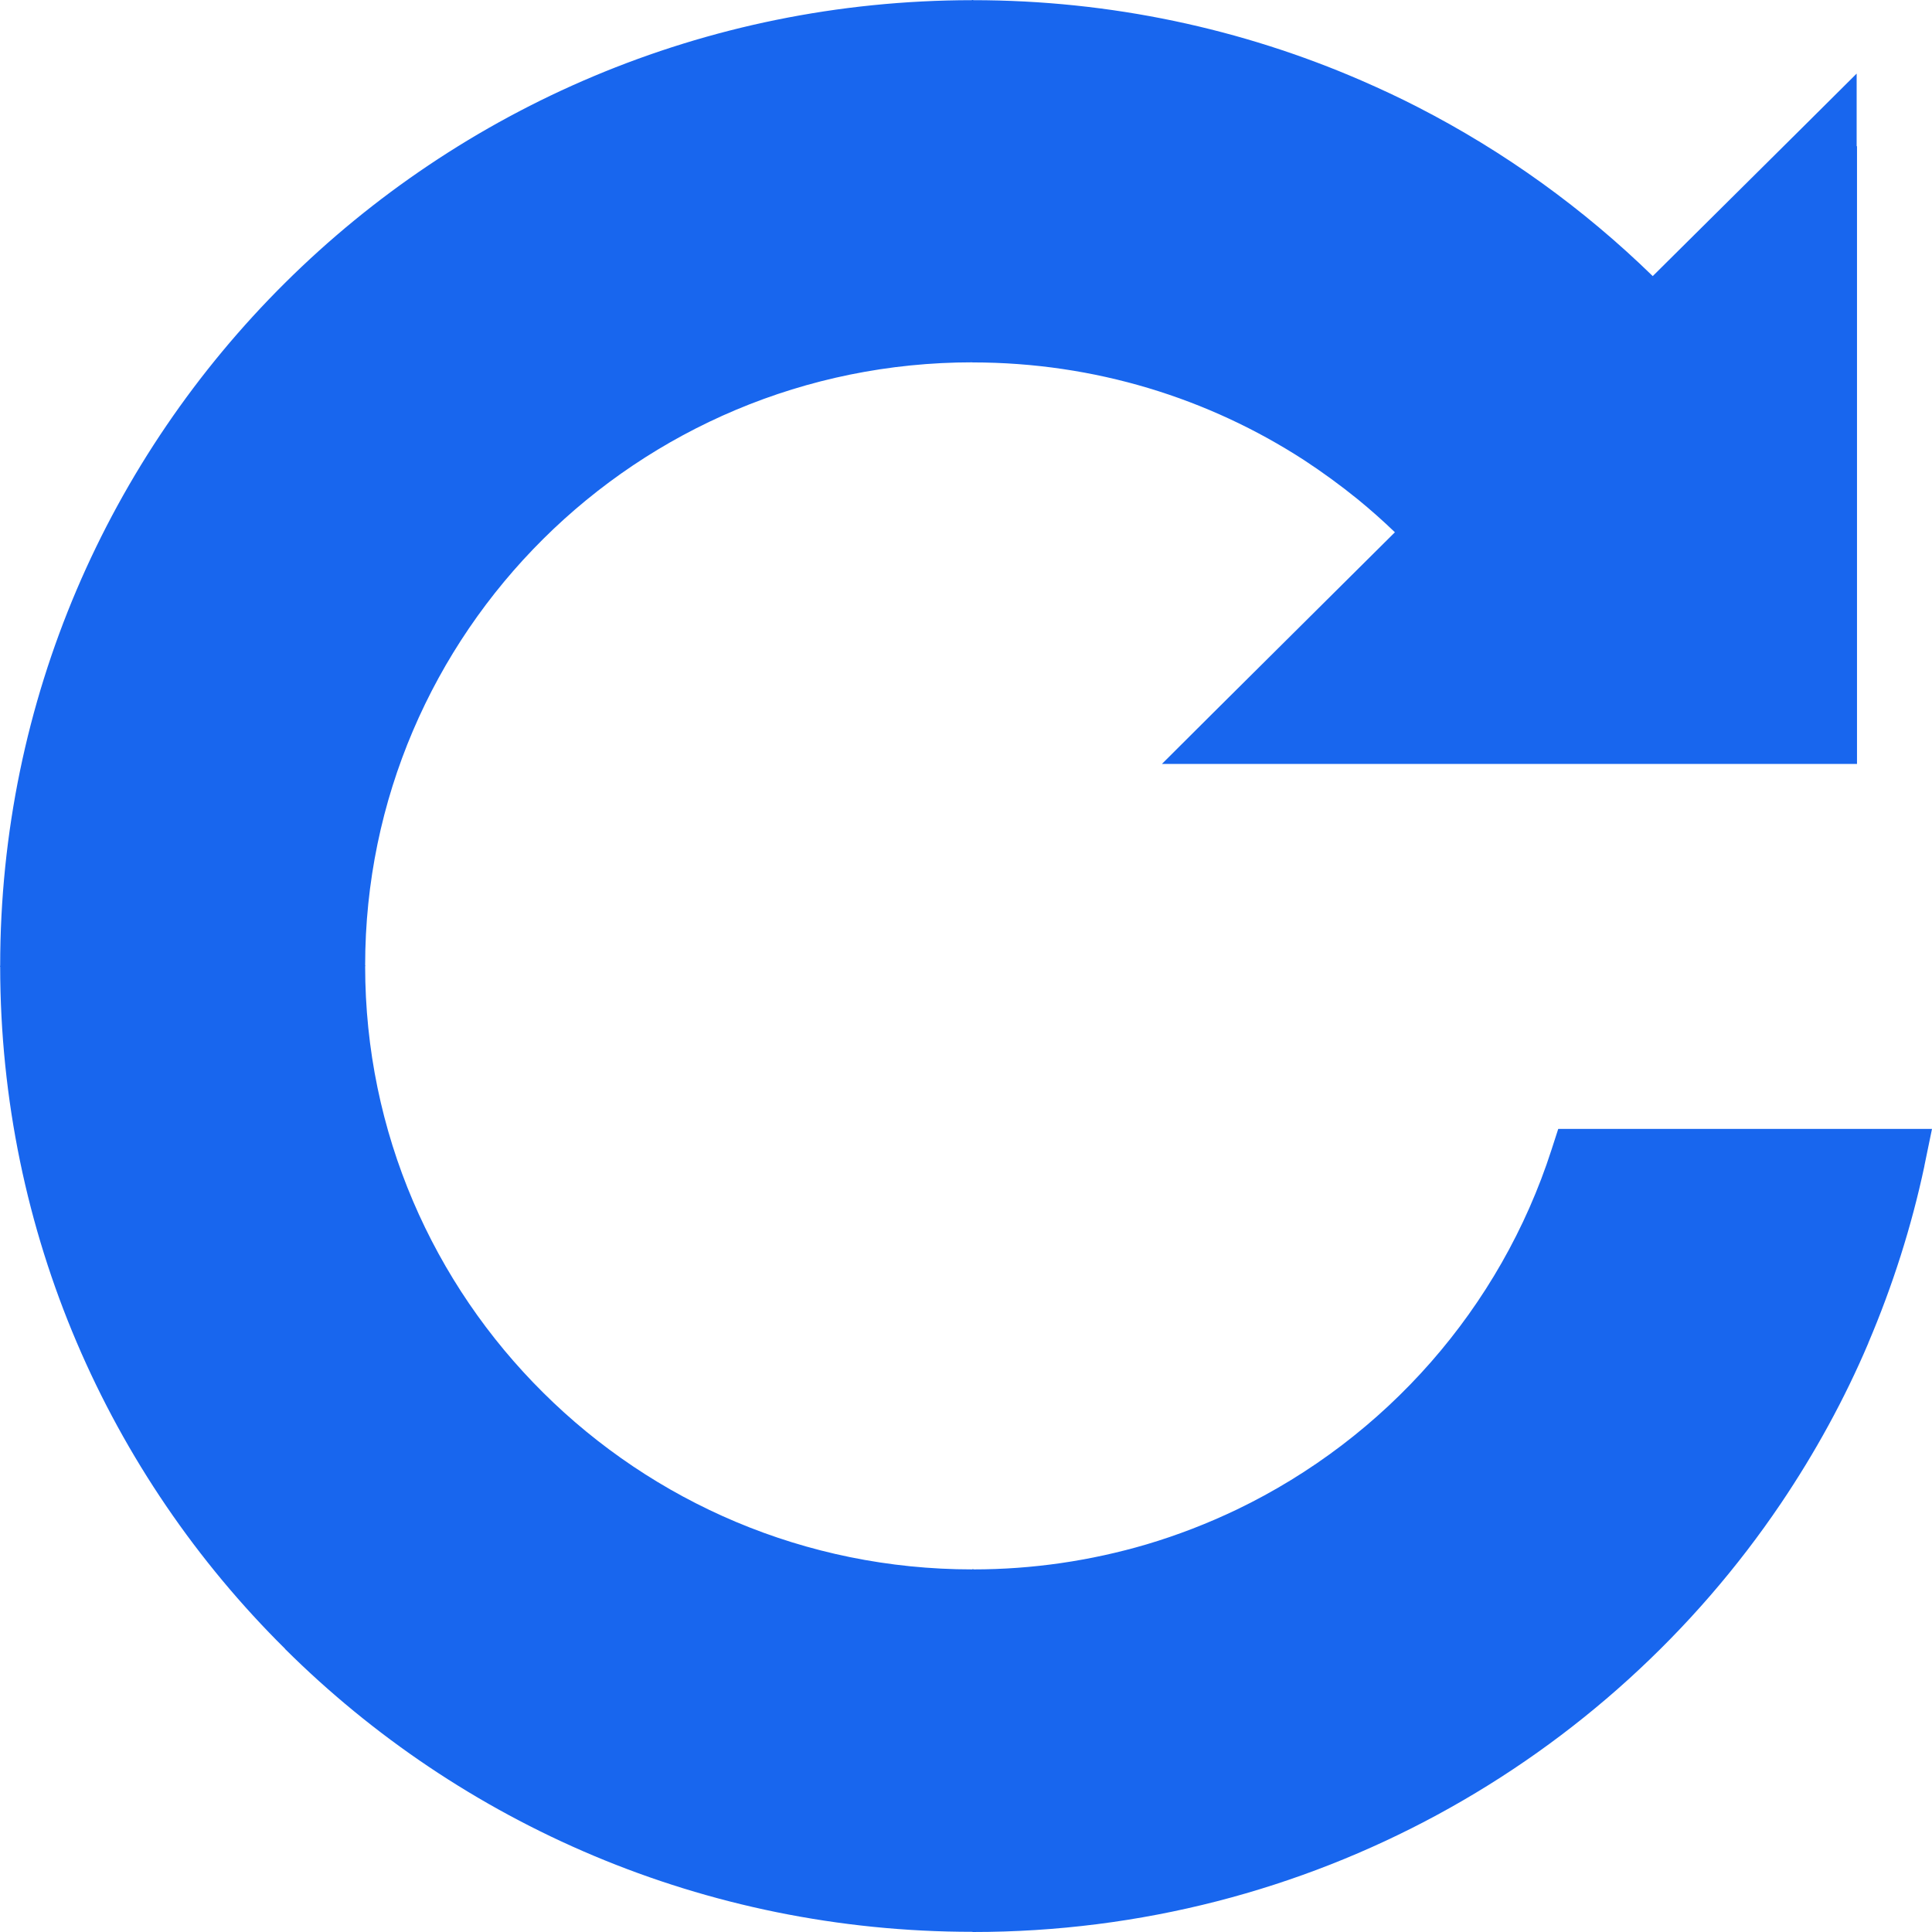 <?xml version="1.0" encoding="UTF-8"?>
<svg xmlns="http://www.w3.org/2000/svg" width="22" height="22" viewBox="0 0 22 22" fill="none">
  <path fill-rule="evenodd" clip-rule="evenodd" d="M21.146 1.665V8.699H14.065H13.231L13.82 8.112L15.884 6.061C15.749 5.931 15.606 5.804 15.459 5.684C15.264 5.526 15.058 5.376 14.849 5.239C13.764 4.536 12.468 4.127 11.075 4.127H11.073V4.126C9.164 4.126 7.435 4.896 6.185 6.138C4.934 7.381 4.158 9.098 4.158 10.993H4.16V11.002H4.158C4.158 12.898 4.934 14.617 6.185 15.858C7.435 17.101 9.164 17.871 11.071 17.871V17.869H11.086V17.871C11.753 17.871 12.418 17.774 13.056 17.586C13.407 17.482 13.753 17.348 14.085 17.189C15.778 16.375 17.086 14.896 17.667 13.093L17.744 12.855H22L21.915 13.267L21.913 13.278V13.28C21.767 13.967 21.551 14.644 21.275 15.292V15.294C21.005 15.93 20.668 16.544 20.28 17.119C18.294 20.061 14.912 22 11.078 22H11.075V21.998C8.018 21.998 5.247 20.766 3.246 18.777V18.775C1.242 16.791 0.004 14.042 0.002 11.007H0V10.998H0.002C0.002 7.961 1.242 5.211 3.246 3.221C5.247 1.234 8.014 0.004 11.069 0.002V0H11.08V0.002C12.65 0.002 14.146 0.329 15.498 0.915C15.716 1.01 15.936 1.112 16.147 1.221C17.135 1.728 18.034 2.378 18.82 3.144L20.553 1.424L21.142 0.838V1.665H21.146Z" fill="#1866EE"></path>
</svg>
